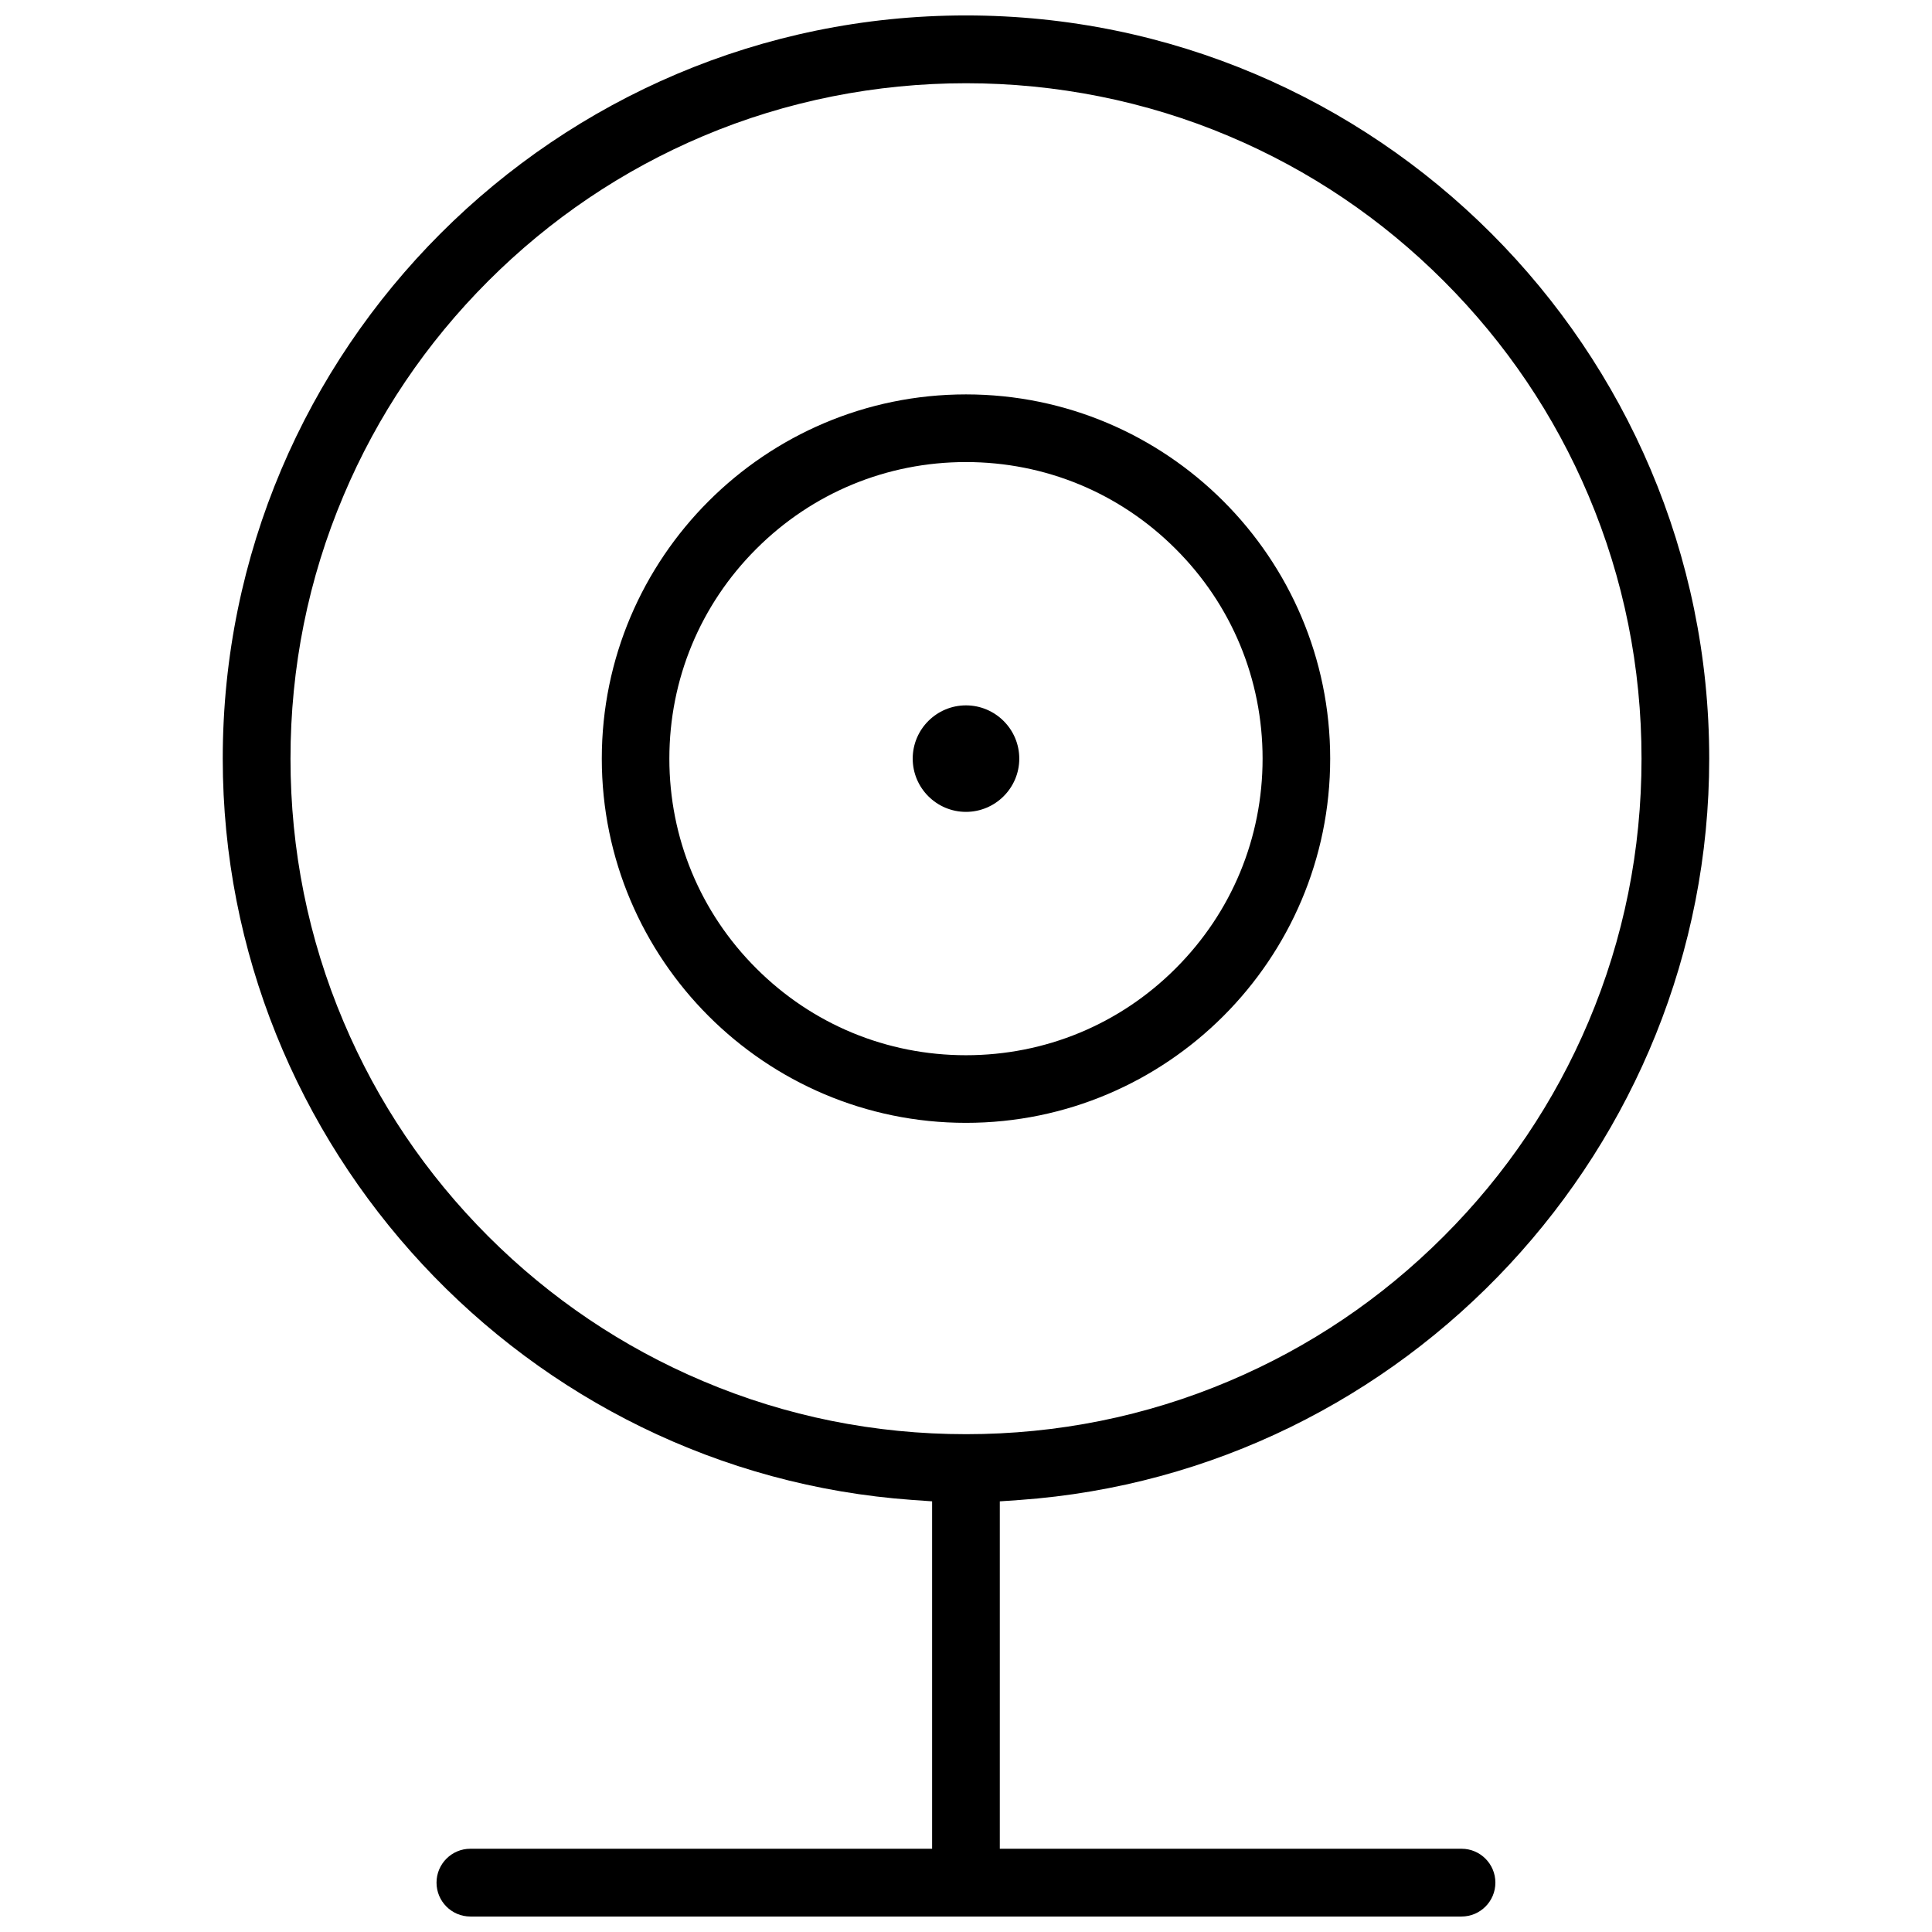<?xml version="1.0" encoding="UTF-8"?>
<!-- The Best Svg Icon site in the world: iconSvg.co, Visit us! https://iconsvg.co -->
<svg width="800px" height="800px" version="1.1" viewBox="144 144 512 512" xmlns="http://www.w3.org/2000/svg">
 <defs>
  <clipPath id="a">
   <path d="m203 148.09h394v503.81h-394z"/>
  </clipPath>
 </defs>
 <path d="m399.99 330.93c-7.781 0-14.113 6.336-14.113 14.113 0 7.781 6.336 14.113 14.113 14.113 7.781 0 14.129-6.336 14.129-14.113s-6.352-14.113-14.129-14.113z"/>
 <path d="m399.99 248.52c-53.215 0-96.508 43.297-96.508 96.523 0 53.23 43.297 96.523 96.508 96.523 53.23 0 96.523-43.297 96.523-96.523s-43.297-96.523-96.523-96.523zm55.578 152.11c-14.82 14.836-34.562 23.016-55.582 23.016-21.004 0-40.742-8.18-55.582-23.031-14.836-14.82-23.016-34.562-23.016-55.566s8.18-40.742 23.031-55.582c14.836-14.836 34.578-23.016 55.566-23.016 21.004 0 40.742 8.18 55.582 23.031 14.852 14.82 23.031 34.562 23.031 55.566 0.004 21.004-8.18 40.746-23.031 55.582z"/>
 <g clip-path="url(#a)">
  <path d="m414.2 541.51c102.48-7.305 182.76-93.602 182.76-196.46 0-108.6-88.375-196.96-196.97-196.96-108.6 0-196.96 88.359-196.96 196.95 0 102.86 80.289 189.16 182.76 196.46l5.227 0.367v92.066l-122.37 0.004c-4.949 0-8.965 4.027-8.965 8.98 0 4.949 4.012 8.98 8.965 8.98h262.68c4.949 0 8.965-4.027 8.965-8.98 0-4.949-4.012-8.98-8.965-8.98h-122.37v-92.066zm-14.207-17.438c-24.137 0-47.602-4.703-69.664-14.051-21.309-9.008-40.469-21.926-56.918-38.359-16.465-16.465-29.383-35.625-38.375-56.918-9.348-22.062-14.051-45.527-14.051-69.695s4.703-47.633 14.051-69.695c8.996-21.309 21.926-40.453 38.375-56.902 16.453-16.438 35.594-29.367 56.902-38.375 44.188-18.695 95.234-18.68 139.36 0 21.34 9.008 40.496 21.941 56.934 38.391 16.438 16.438 29.367 35.578 38.375 56.887 9.332 22.062 14.039 45.527 14.039 69.695s-4.703 47.633-14.039 69.695c-9.008 21.293-21.926 40.453-38.391 56.902-16.438 16.453-35.594 29.367-56.902 38.375-22.078 9.348-45.543 14.051-69.695 14.051z"/>
 </g>
</svg>